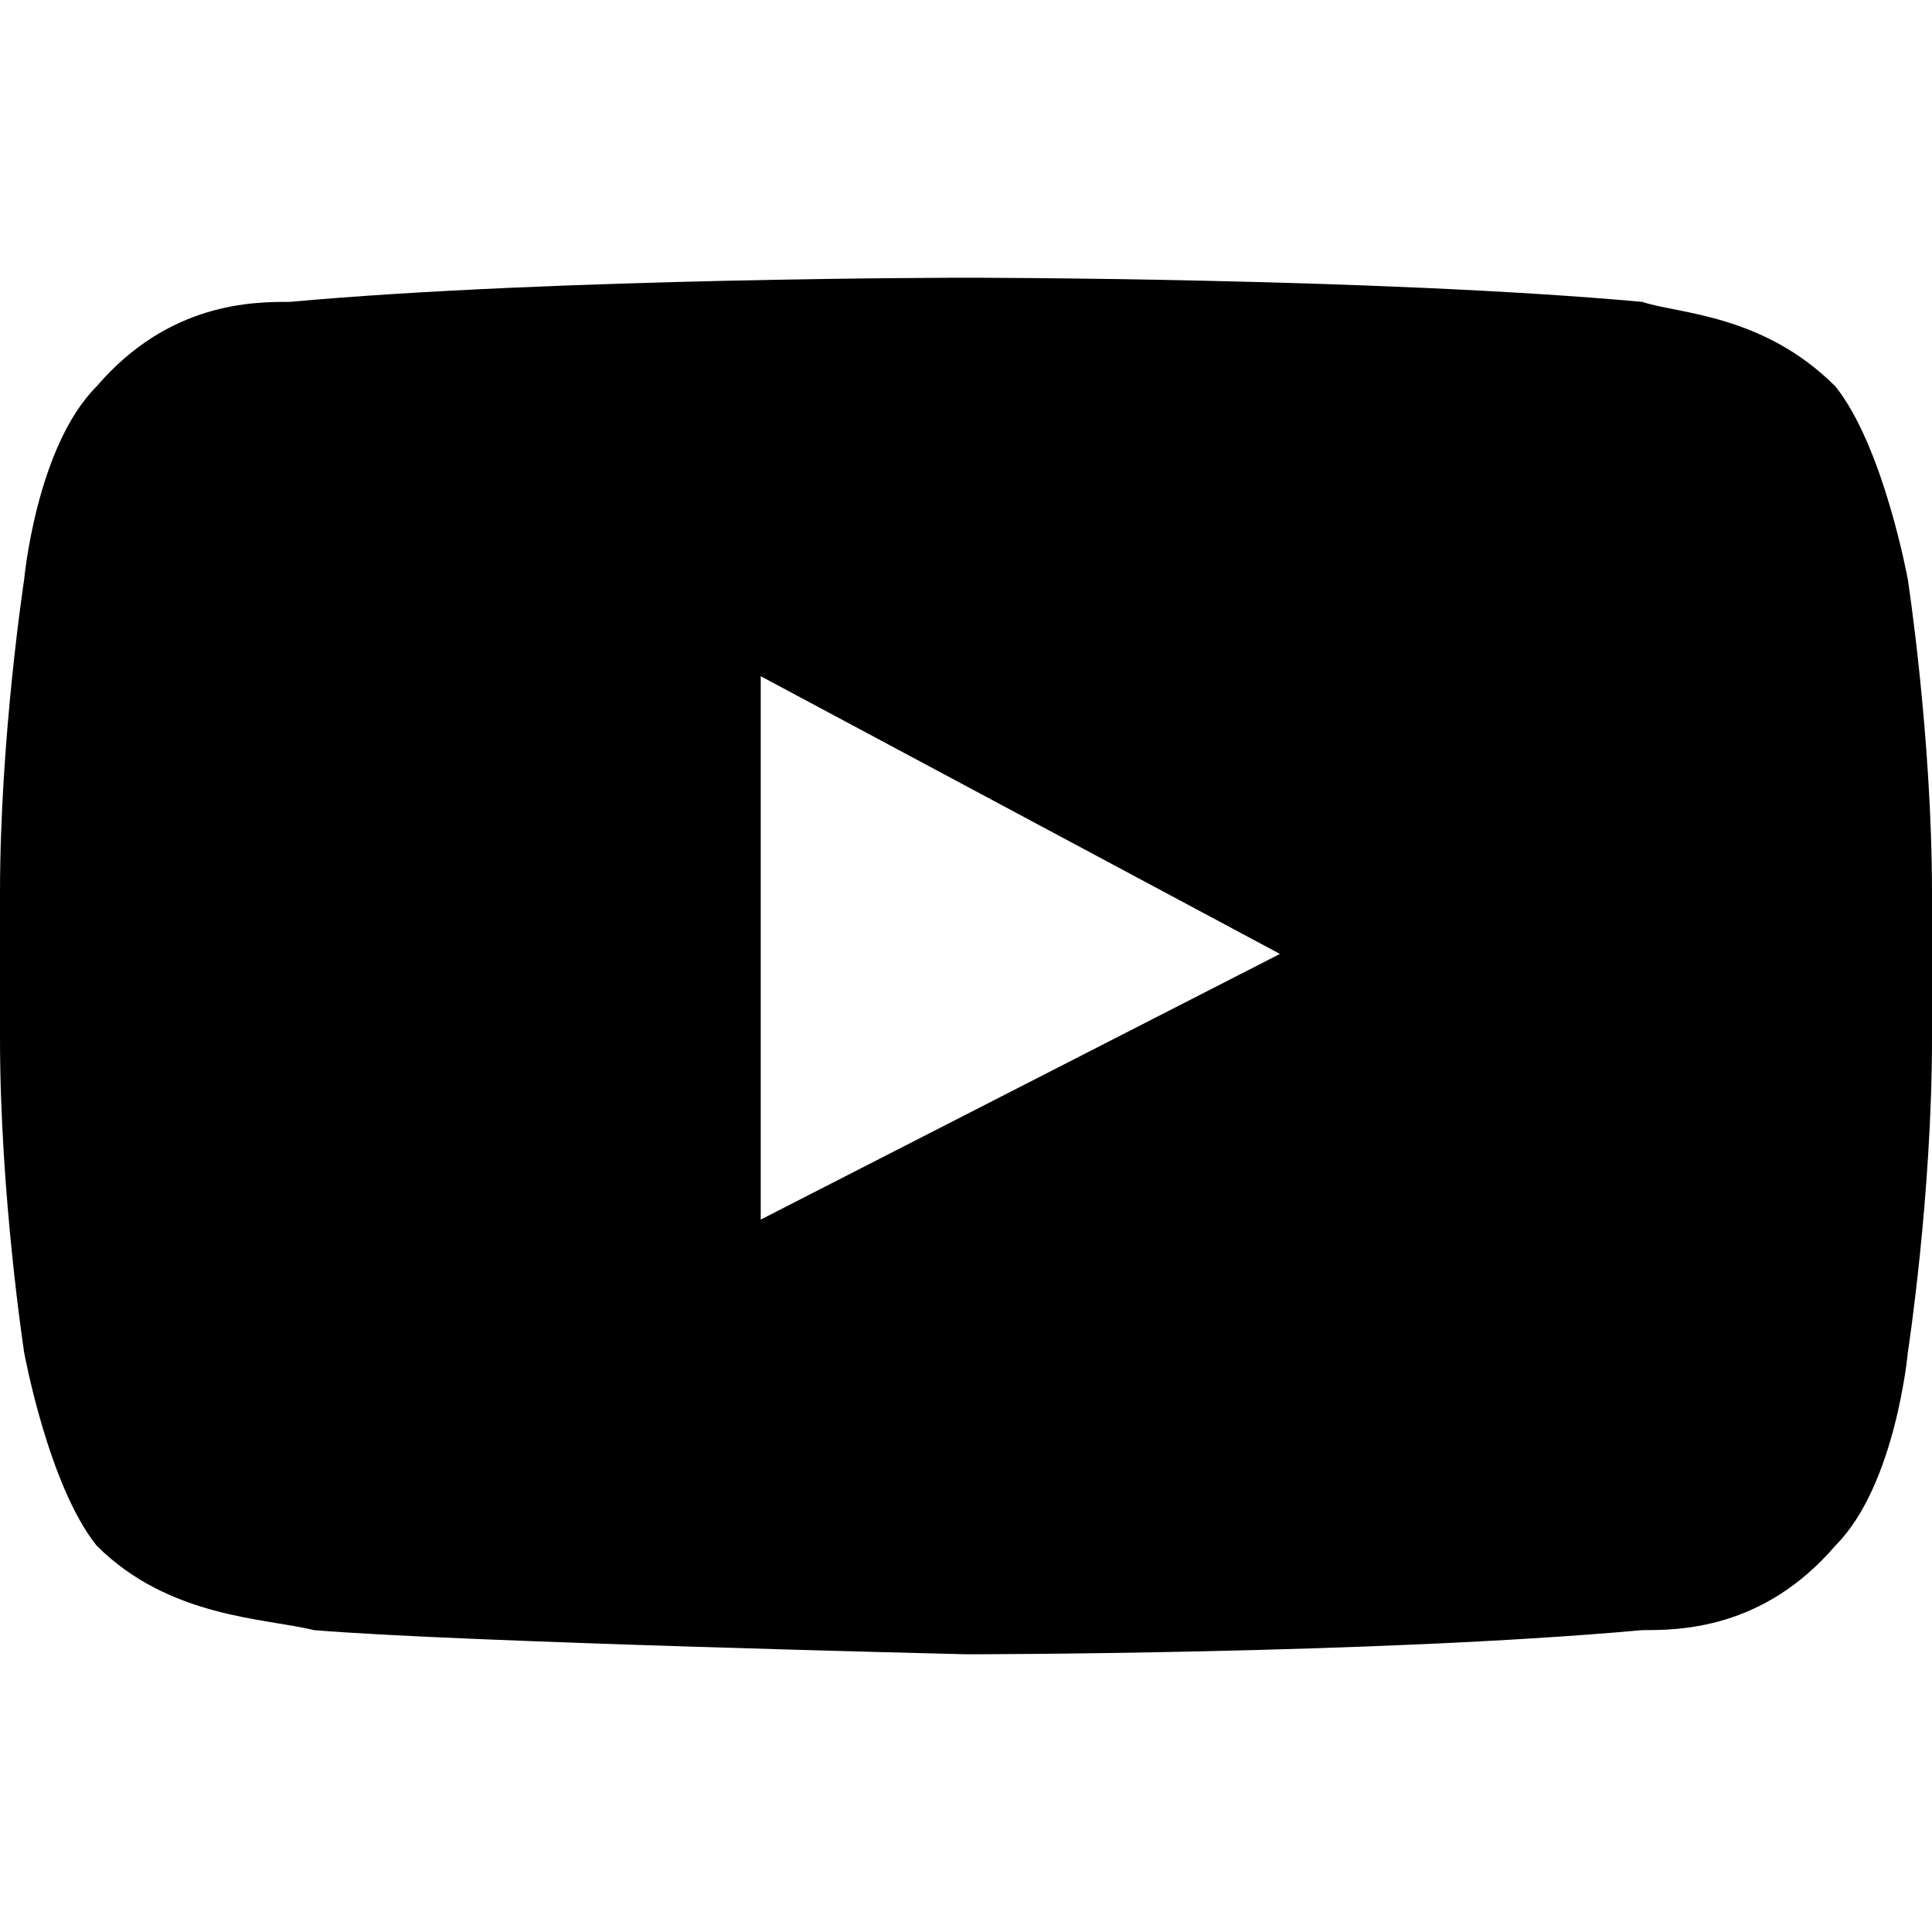 <?xml version="1.0" encoding="utf-8"?>
<!-- Generator: Adobe Illustrator 23.0.1, SVG Export Plug-In . SVG Version: 6.00 Build 0)  -->
<svg version="1.1" id="Layer_1" xmlns="http://www.w3.org/2000/svg" xmlns:xlink="http://www.w3.org/1999/xlink" x="0px" y="0px"
	 viewBox="0 0 16 16" style="enable-background:new 0 0 16 16;" xml:space="preserve">
<style type="text/css">
	.st0{fill-rule:evenodd;clip-rule:evenodd;}
</style>
<title>Social Icons/instagram-icon-white</title>
<desc>Created with Sketch.</desc>
<path id="Youtube" class="st0" d="M15.8,4.8c0,0-0.2-1.1-0.6-1.6c-0.6-0.6-1.3-0.6-1.6-0.7C11.4,2.3,8,2.3,8,2.3h0
	c0,0-3.4,0-5.6,0.2c-0.3,0-1,0-1.6,0.7C0.3,3.7,0.2,4.8,0.2,4.8S0,6.1,0,7.4v1.2c0,1.3,0.2,2.6,0.2,2.6s0.2,1.1,0.6,1.6
	c0.6,0.6,1.4,0.6,1.8,0.7C3.8,13.6,8,13.7,8,13.7s3.4,0,5.6-0.2c0.3,0,1,0,1.6-0.7c0.5-0.5,0.6-1.6,0.6-1.6S16,9.9,16,8.6V7.4
	C16,6.1,15.8,4.8,15.8,4.8z M6.3,10.1l0-4.5l4.3,2.3L6.3,10.1z"/>
</svg>
